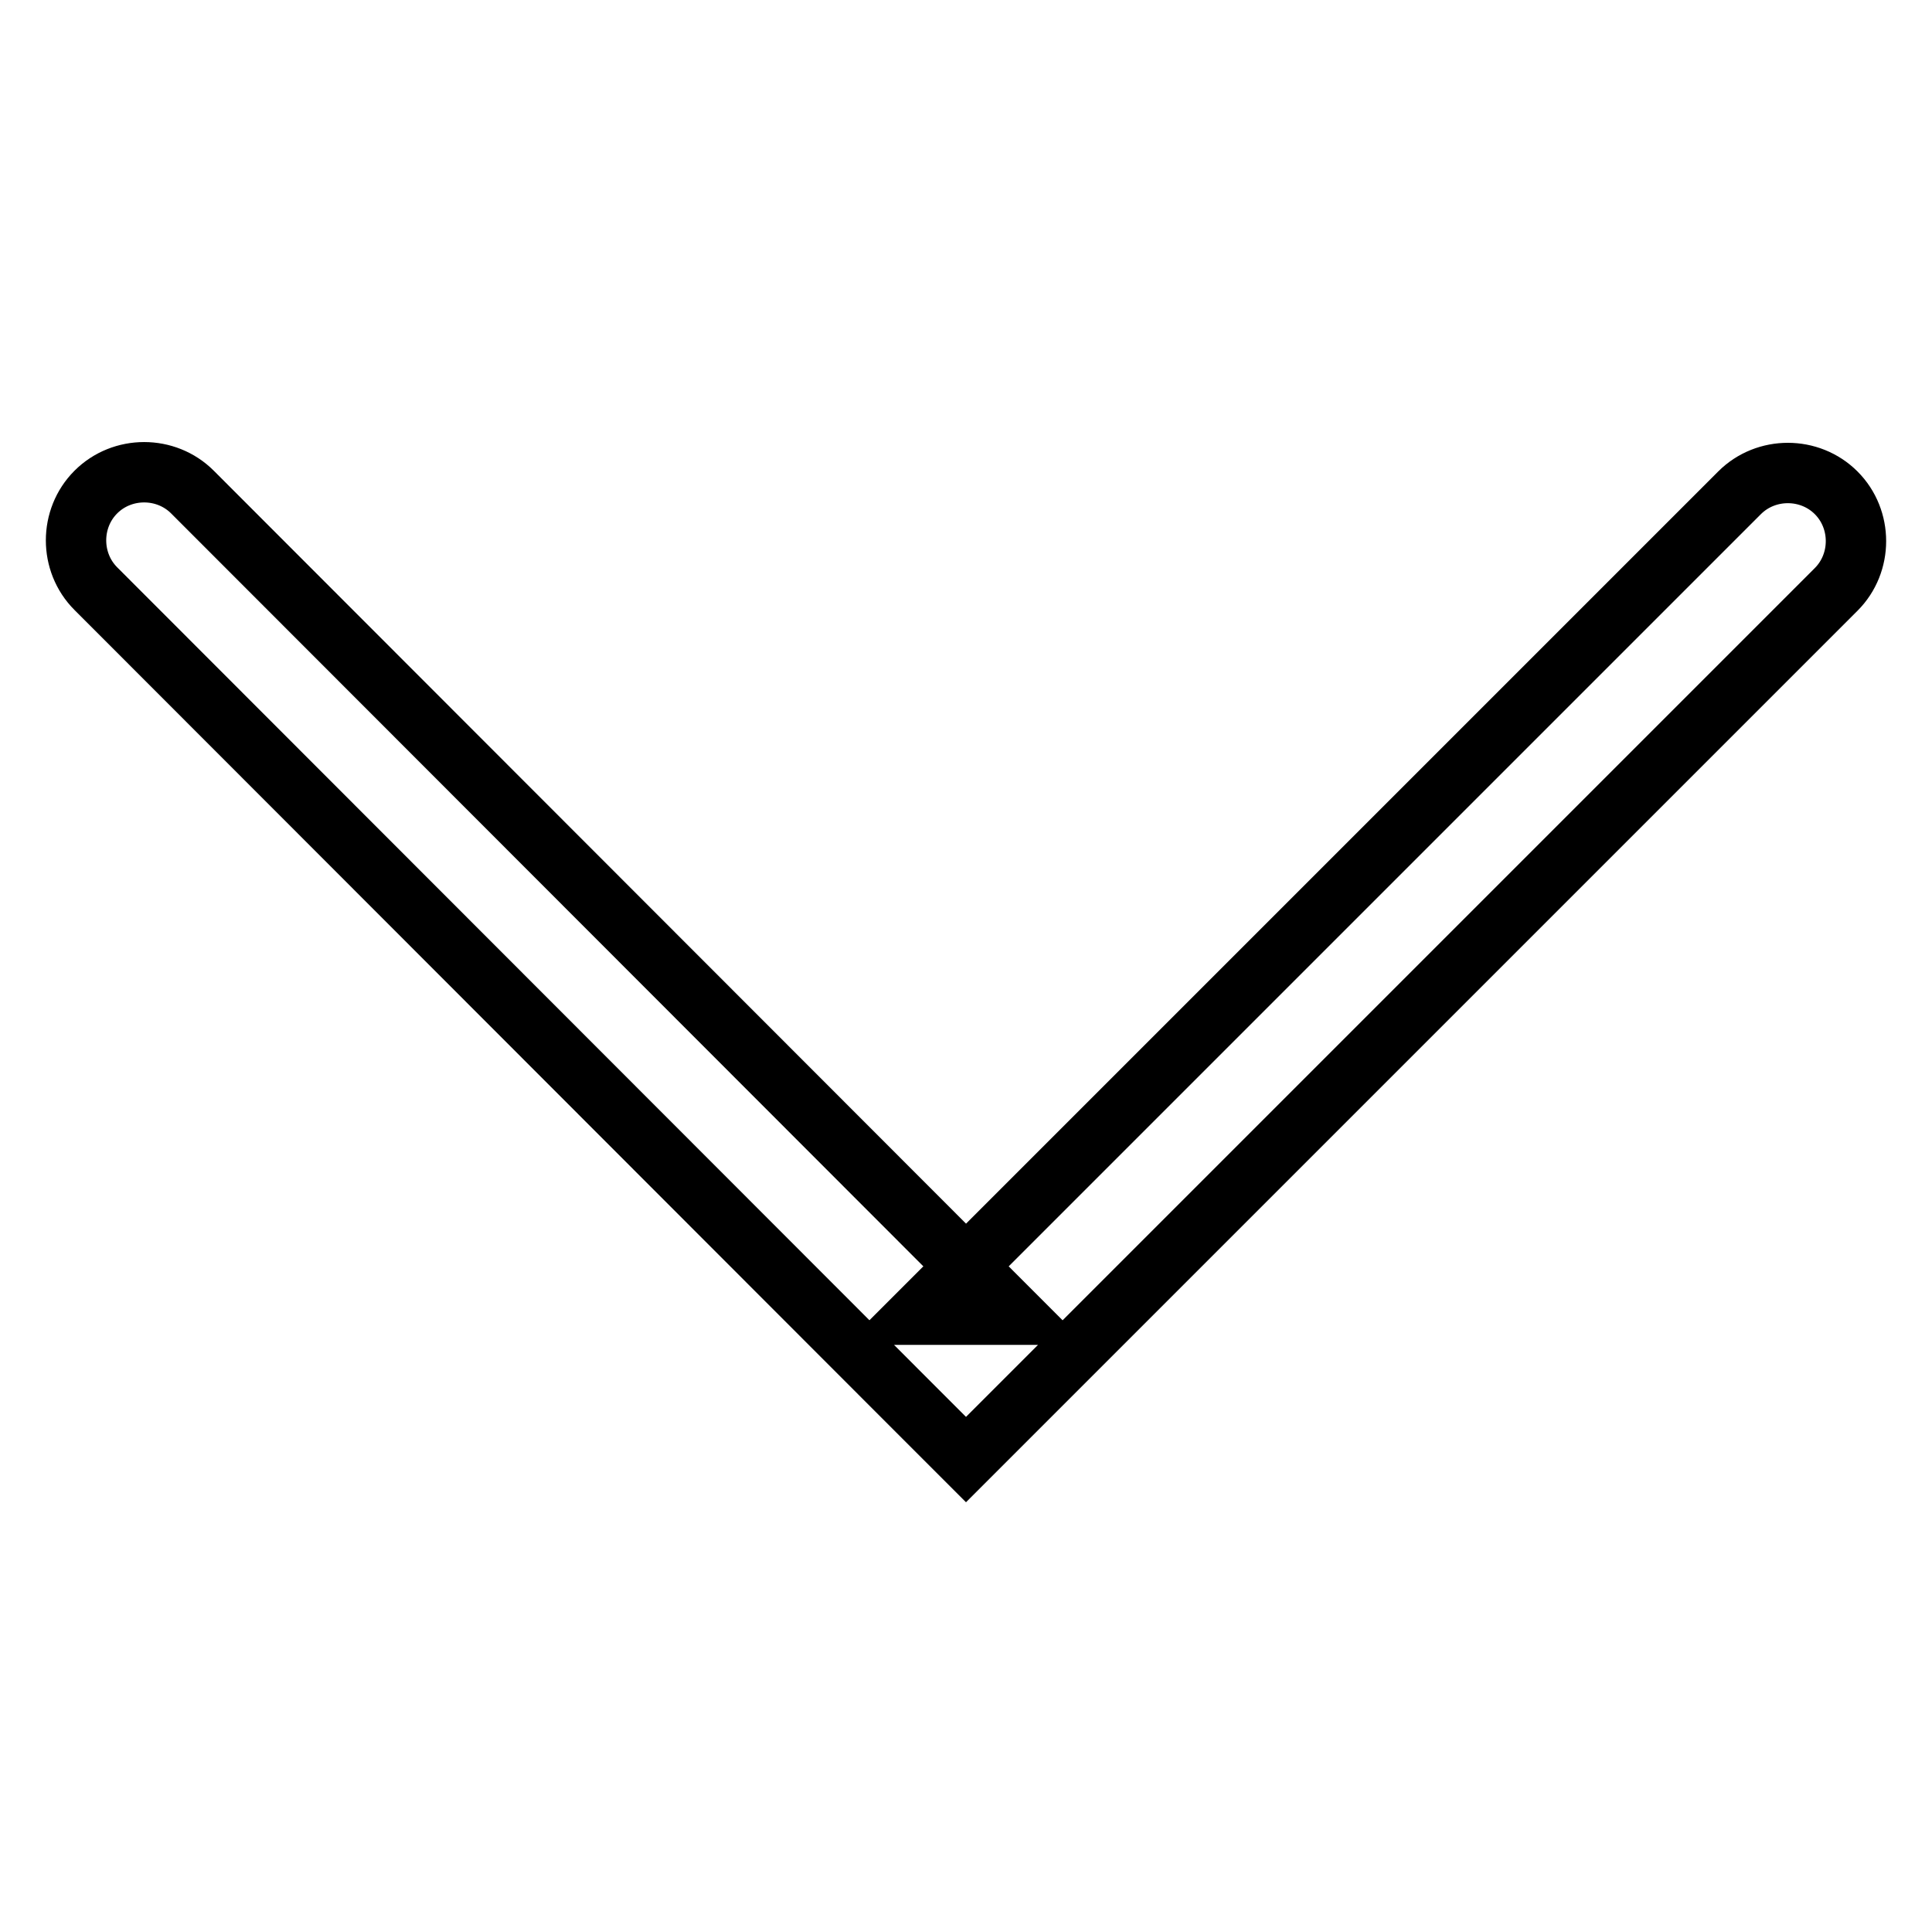 <?xml version="1.0" encoding="utf-8"?>
<!-- Svg Vector Icons : http://www.onlinewebfonts.com/icon -->
<!DOCTYPE svg PUBLIC "-//W3C//DTD SVG 1.1//EN" "http://www.w3.org/Graphics/SVG/1.1/DTD/svg11.dtd">
<svg version="1.1" xmlns="http://www.w3.org/2000/svg" xmlns:xlink="http://www.w3.org/1999/xlink" x="0px" y="0px" viewBox="0 0 256 256" enable-background="new 0 0 256 256" xml:space="preserve">
<g> <path stroke-width="8" fill-opacity="0" stroke="#000000"  d="M121.6,174.2h12.8L25.5,65.2c-3.5-3.5-9.3-3.5-12.8,0c-3.5,3.5-3.5,9.3,0,12.8L121.6,187l6.4,6.4l6.4-6.4 L243.3,78.1c3.5-3.5,3.5-9.3,0-12.8c-3.5-3.5-9.3-3.5-12.8,0L121.6,174.2z"/></g>
</svg>